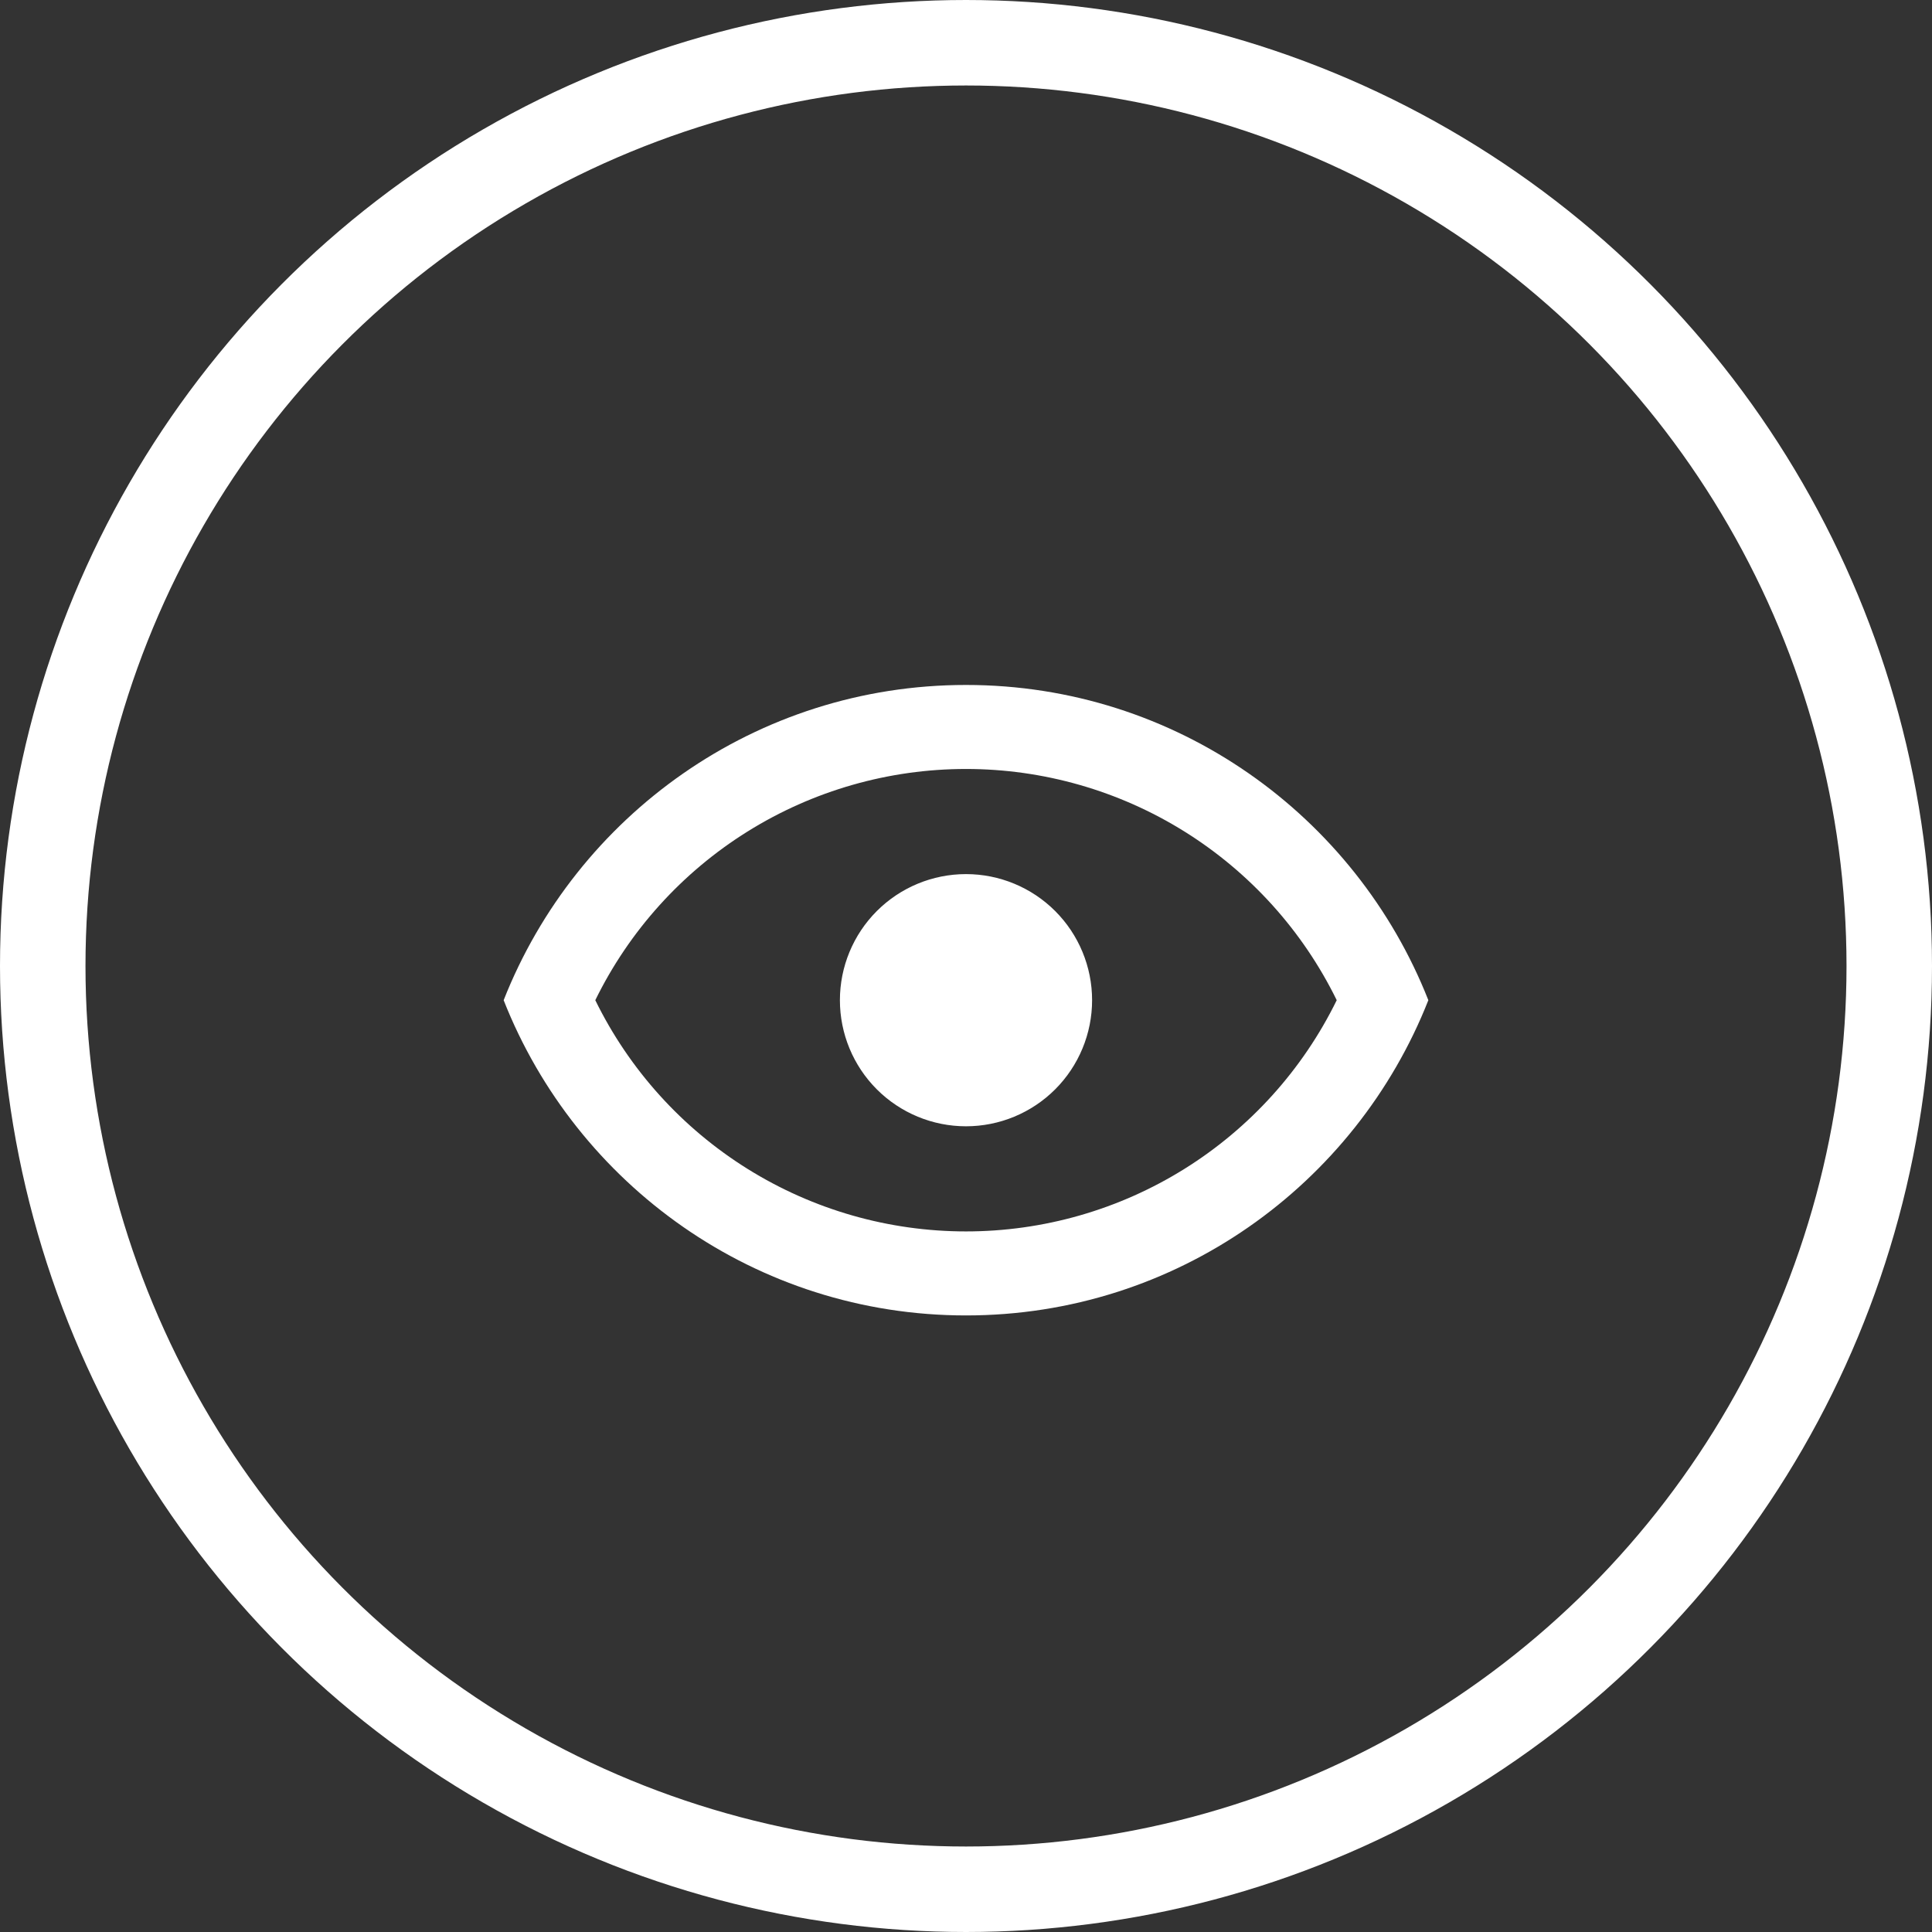 <svg width="113" height="113" viewBox="0 0 113 113" fill="none" xmlns="http://www.w3.org/2000/svg">
<rect x="0" y="0" width="113" height="113" fill="#333333" stroke="none"/>
<path d="M56.5 51.125C58.456 51.125 60.332 51.902 61.715 53.285C63.098 54.668 63.875 56.544 63.875 58.5C63.875 60.456 63.098 62.332 61.715 63.715C60.332 65.098 58.456 65.875 56.5 65.875C54.544 65.875 52.668 65.098 51.285 63.715C49.902 62.332 49.125 60.456 49.125 58.5C49.125 56.544 49.902 54.668 51.285 53.285C52.668 51.902 54.544 51.125 56.5 51.125ZM56.5 40.062C68.792 40.062 79.289 47.708 83.542 58.5C79.289 69.292 68.792 76.938 56.5 76.938C44.208 76.938 33.711 69.292 29.458 58.5C33.711 47.708 44.208 40.062 56.5 40.062ZM34.818 58.5C36.804 62.557 39.89 65.975 43.723 68.366C47.556 70.757 51.983 72.024 56.5 72.024C61.017 72.024 65.444 70.757 69.277 68.366C73.11 65.975 76.196 62.557 78.183 58.5C76.196 54.443 73.11 51.025 69.277 48.634C65.444 46.243 61.017 44.976 56.5 44.976C51.983 44.976 47.556 46.243 43.723 48.634C39.89 51.025 36.804 54.443 34.818 58.5Z" fill="white"/>
<circle cx="56.5" cy="56.5" r="54" stroke="white" stroke-width="5"/>
</svg>

